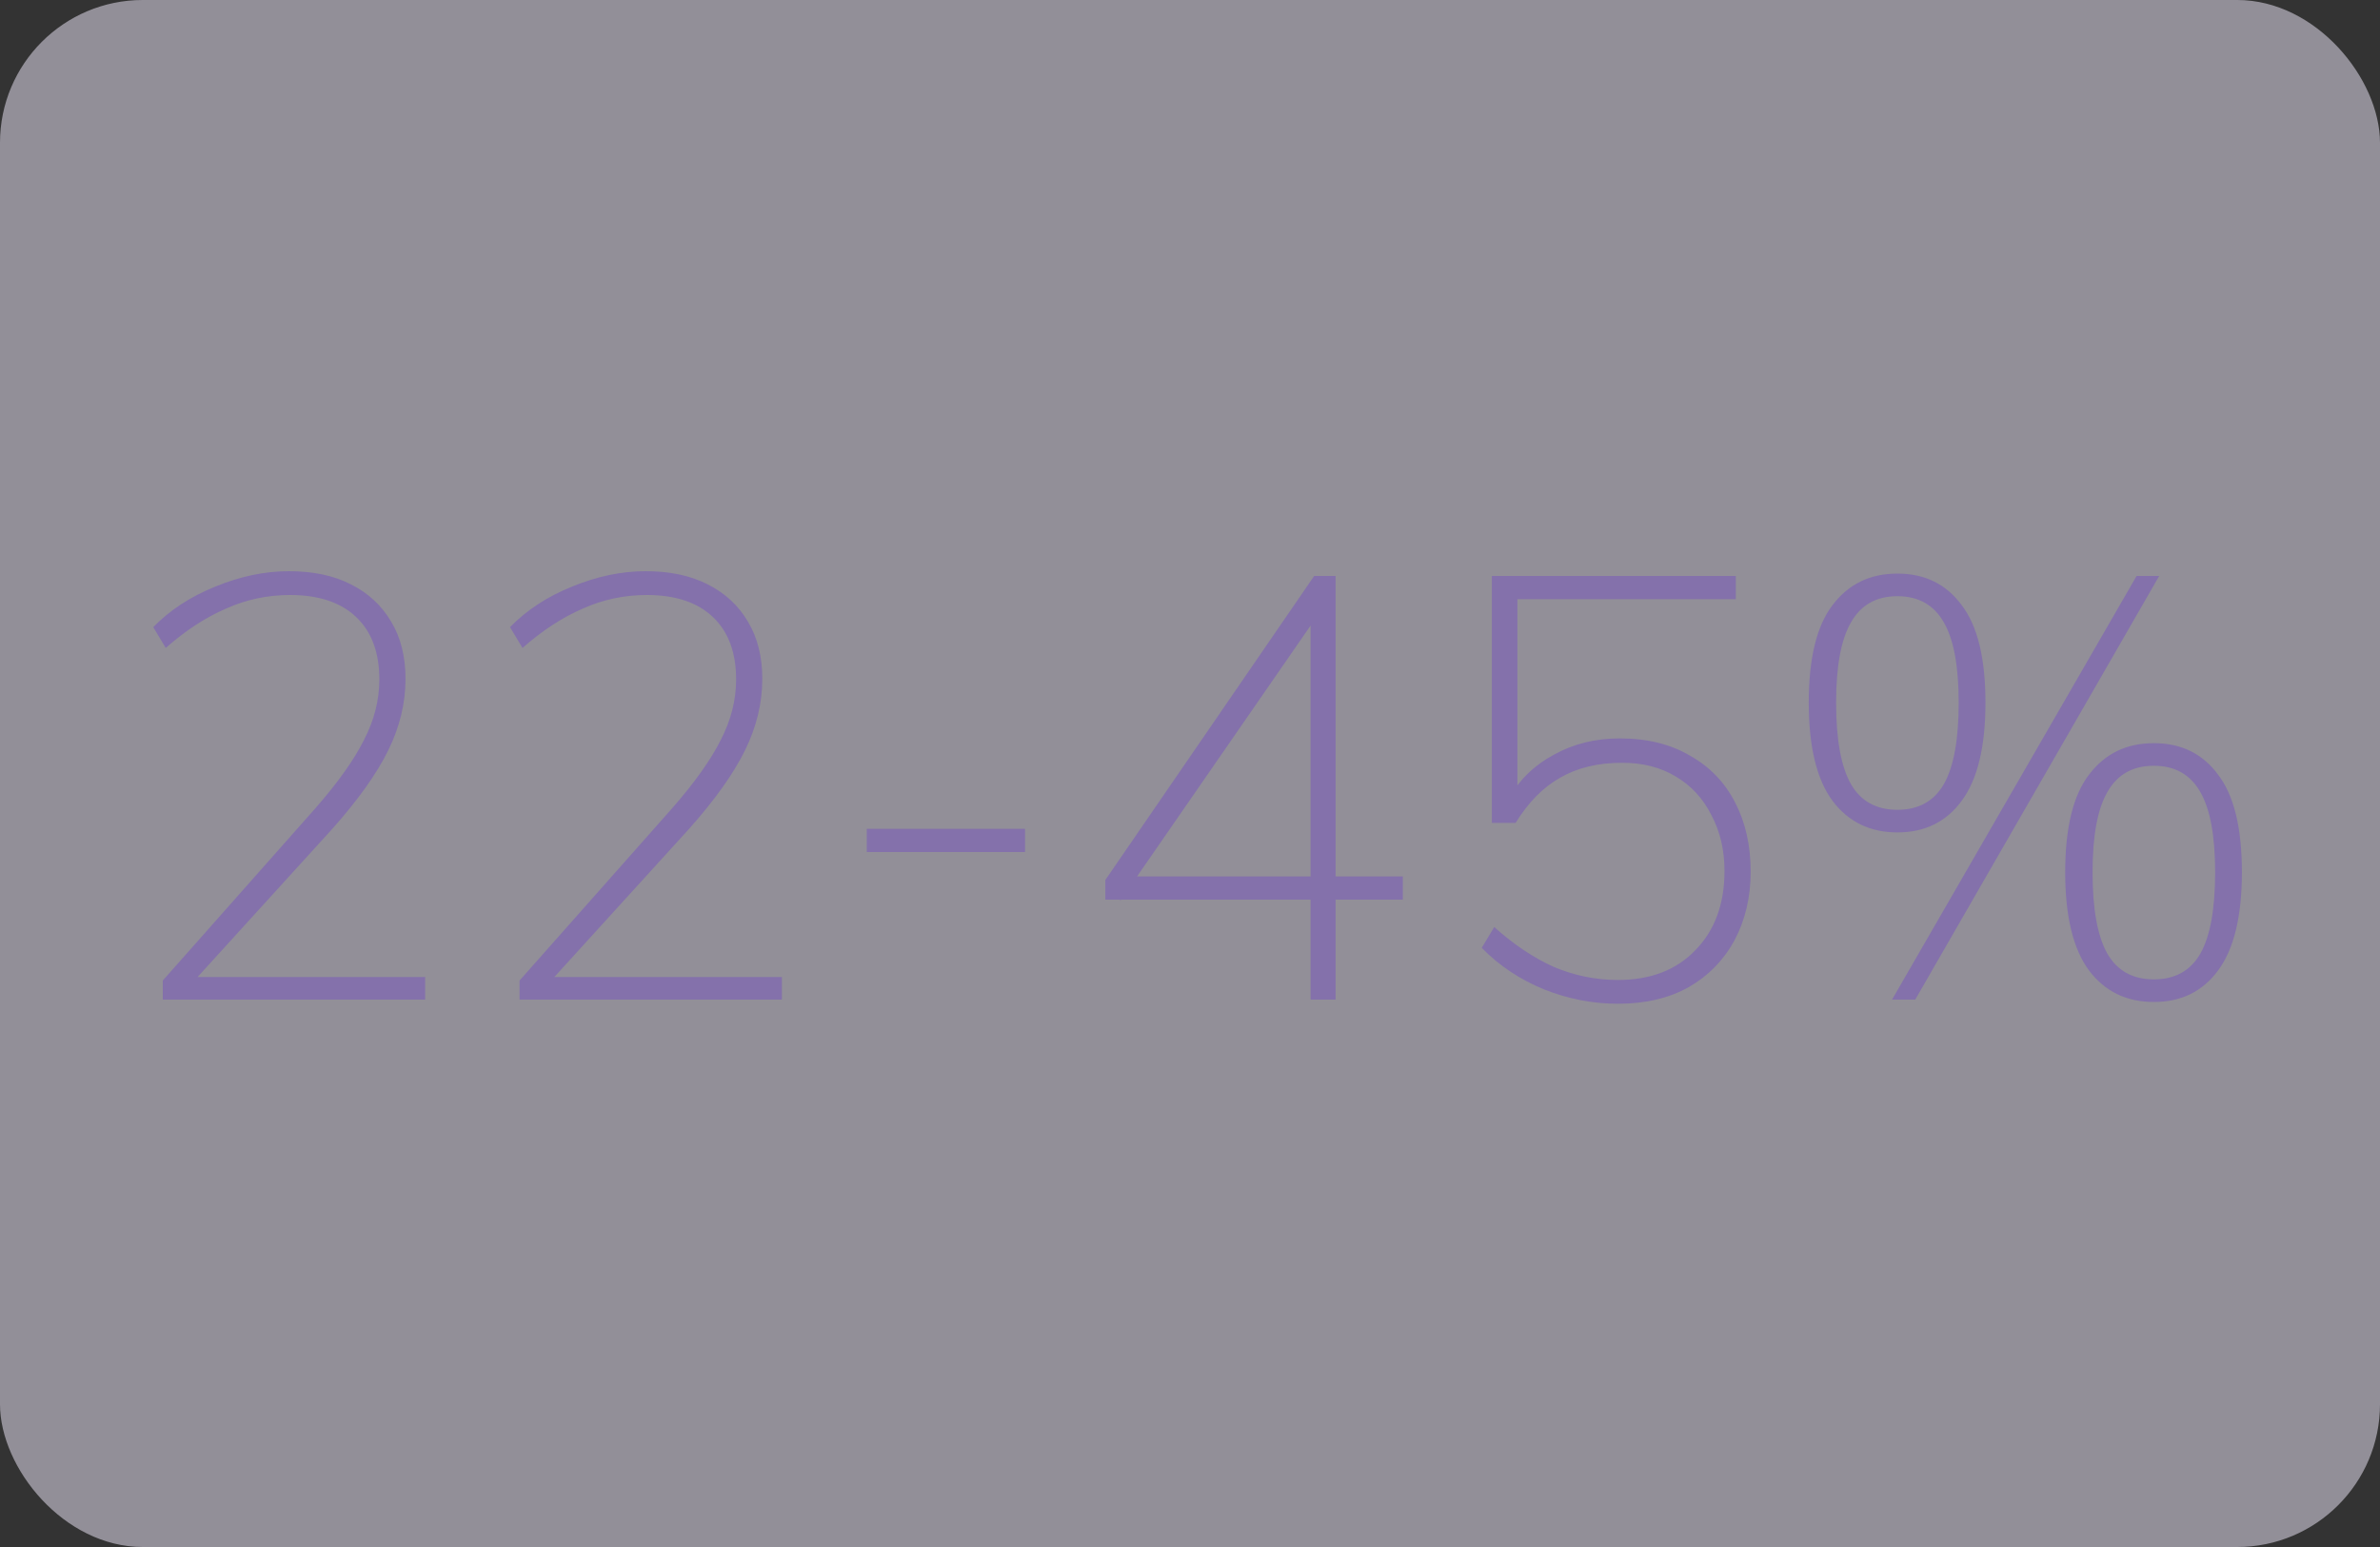 <?xml version="1.0" encoding="UTF-8"?>
<svg xmlns="http://www.w3.org/2000/svg" width="400" height="260" viewBox="0 0 400 260" fill="none">
  <rect x="0" y="0" width="400" height="260" fill="#333333" stroke="none"/>
  <rect width="400" height="260" rx="24" fill="#F2ECFE" fill-opacity="0.5"></rect>
  <path d="M27.355 168V164.8L52.955 135.9C56.755 131.567 59.488 127.733 61.155 124.4C62.888 121.067 63.755 117.667 63.755 114.2C63.755 109.667 62.455 106.167 59.855 103.7C57.255 101.233 53.555 100 48.755 100C44.955 100 41.355 100.767 37.955 102.3C34.555 103.767 31.188 105.967 27.855 108.9L25.755 105.4C28.555 102.533 32.021 100.267 36.155 98.6C40.355 96.867 44.488 96 48.555 96C52.621 96 56.088 96.733 58.955 98.2C61.888 99.667 64.155 101.767 65.755 104.5C67.355 107.167 68.155 110.367 68.155 114.1C68.155 118.167 67.188 122.167 65.255 126.1C63.321 130.033 60.188 134.433 55.855 139.3L29.755 168L30.055 164.2H71.455V168H27.355ZM87.316 168V164.8L112.916 135.9C116.716 131.567 119.449 127.733 121.116 124.4C122.849 121.067 123.716 117.667 123.716 114.2C123.716 109.667 122.416 106.167 119.816 103.7C117.216 101.233 113.516 100 108.716 100C104.916 100 101.316 100.767 97.916 102.3C94.516 103.767 91.149 105.967 87.816 108.9L85.716 105.4C88.516 102.533 91.982 100.267 96.116 98.6C100.316 96.867 104.449 96 108.516 96C112.582 96 116.049 96.733 118.916 98.2C121.849 99.667 124.116 101.767 125.716 104.5C127.316 107.167 128.116 110.367 128.116 114.1C128.116 118.167 127.149 122.167 125.216 126.1C123.282 130.033 120.149 134.433 115.816 139.3L89.716 168L90.016 164.2H131.416V168H87.316ZM145.677 143.2V139.3H172.277V143.2H145.677ZM220.269 168V102.1H222.369L188.269 151.4L188.369 147.3H235.769V151.2H185.769V147.9L220.869 96.8H224.469V168H220.269ZM271.93 168.7C267.73 168.7 263.596 167.9 259.53 166.3C255.463 164.633 251.963 162.3 249.03 159.3L251.13 155.8C254.396 158.733 257.73 160.967 261.13 162.5C264.596 163.967 268.196 164.7 271.93 164.7C277.396 164.7 281.73 163.033 284.93 159.7C288.196 156.367 289.83 151.933 289.83 146.4C289.83 142.867 289.096 139.733 287.63 137C286.23 134.2 284.23 132.033 281.63 130.5C279.096 128.967 276.096 128.2 272.63 128.2C268.563 128.2 265.096 129.033 262.23 130.7C259.363 132.3 256.863 134.833 254.73 138.3H250.73V96.8H291.73V100.7H255.03V134.3L253.63 134.1C255.43 130.967 257.963 128.533 261.23 126.8C264.496 125 268.163 124.1 272.23 124.1C276.83 124.1 280.763 125.067 284.03 127C287.363 128.867 289.896 131.5 291.63 134.9C293.363 138.233 294.23 142.1 294.23 146.5C294.23 150.767 293.33 154.6 291.53 158C289.73 161.333 287.163 163.967 283.83 165.9C280.496 167.767 276.53 168.7 271.93 168.7ZM318.891 139.9C314.291 139.9 310.657 138.133 307.991 134.6C305.324 131 303.991 125.5 303.991 118.1C303.991 110.633 305.324 105.167 307.991 101.7C310.657 98.167 314.291 96.4 318.891 96.4C323.491 96.4 327.091 98.167 329.691 101.7C332.357 105.167 333.691 110.633 333.691 118.1C333.691 125.5 332.357 131 329.691 134.6C327.091 138.133 323.491 139.9 318.891 139.9ZM318.891 136.1C322.424 136.1 325.024 134.667 326.691 131.8C328.357 128.867 329.191 124.3 329.191 118.1C329.191 111.967 328.357 107.467 326.691 104.6C325.024 101.667 322.424 100.2 318.891 100.2C315.357 100.2 312.757 101.667 311.091 104.6C309.424 107.467 308.591 111.967 308.591 118.1C308.591 124.3 309.424 128.867 311.091 131.8C312.757 134.667 315.357 136.1 318.891 136.1ZM317.991 168L359.091 96.8H362.891L321.891 168H317.991ZM361.991 168.4C357.391 168.4 353.757 166.633 351.091 163.1C348.424 159.5 347.091 154 347.091 146.6C347.091 139.133 348.424 133.667 351.091 130.2C353.757 126.667 357.391 124.9 361.991 124.9C366.591 124.9 370.191 126.667 372.791 130.2C375.457 133.667 376.791 139.133 376.791 146.6C376.791 154 375.457 159.5 372.791 163.1C370.191 166.633 366.591 168.4 361.991 168.4ZM361.991 164.6C365.524 164.6 368.124 163.167 369.791 160.3C371.457 157.367 372.291 152.8 372.291 146.6C372.291 140.467 371.457 135.967 369.791 133.1C368.124 130.167 365.524 128.7 361.991 128.7C358.457 128.7 355.857 130.167 354.191 133.1C352.524 135.967 351.691 140.467 351.691 146.6C351.691 152.8 352.524 157.367 354.191 160.3C355.857 163.167 358.457 164.6 361.991 164.6Z" fill="#8471AB"></path>
</svg>
